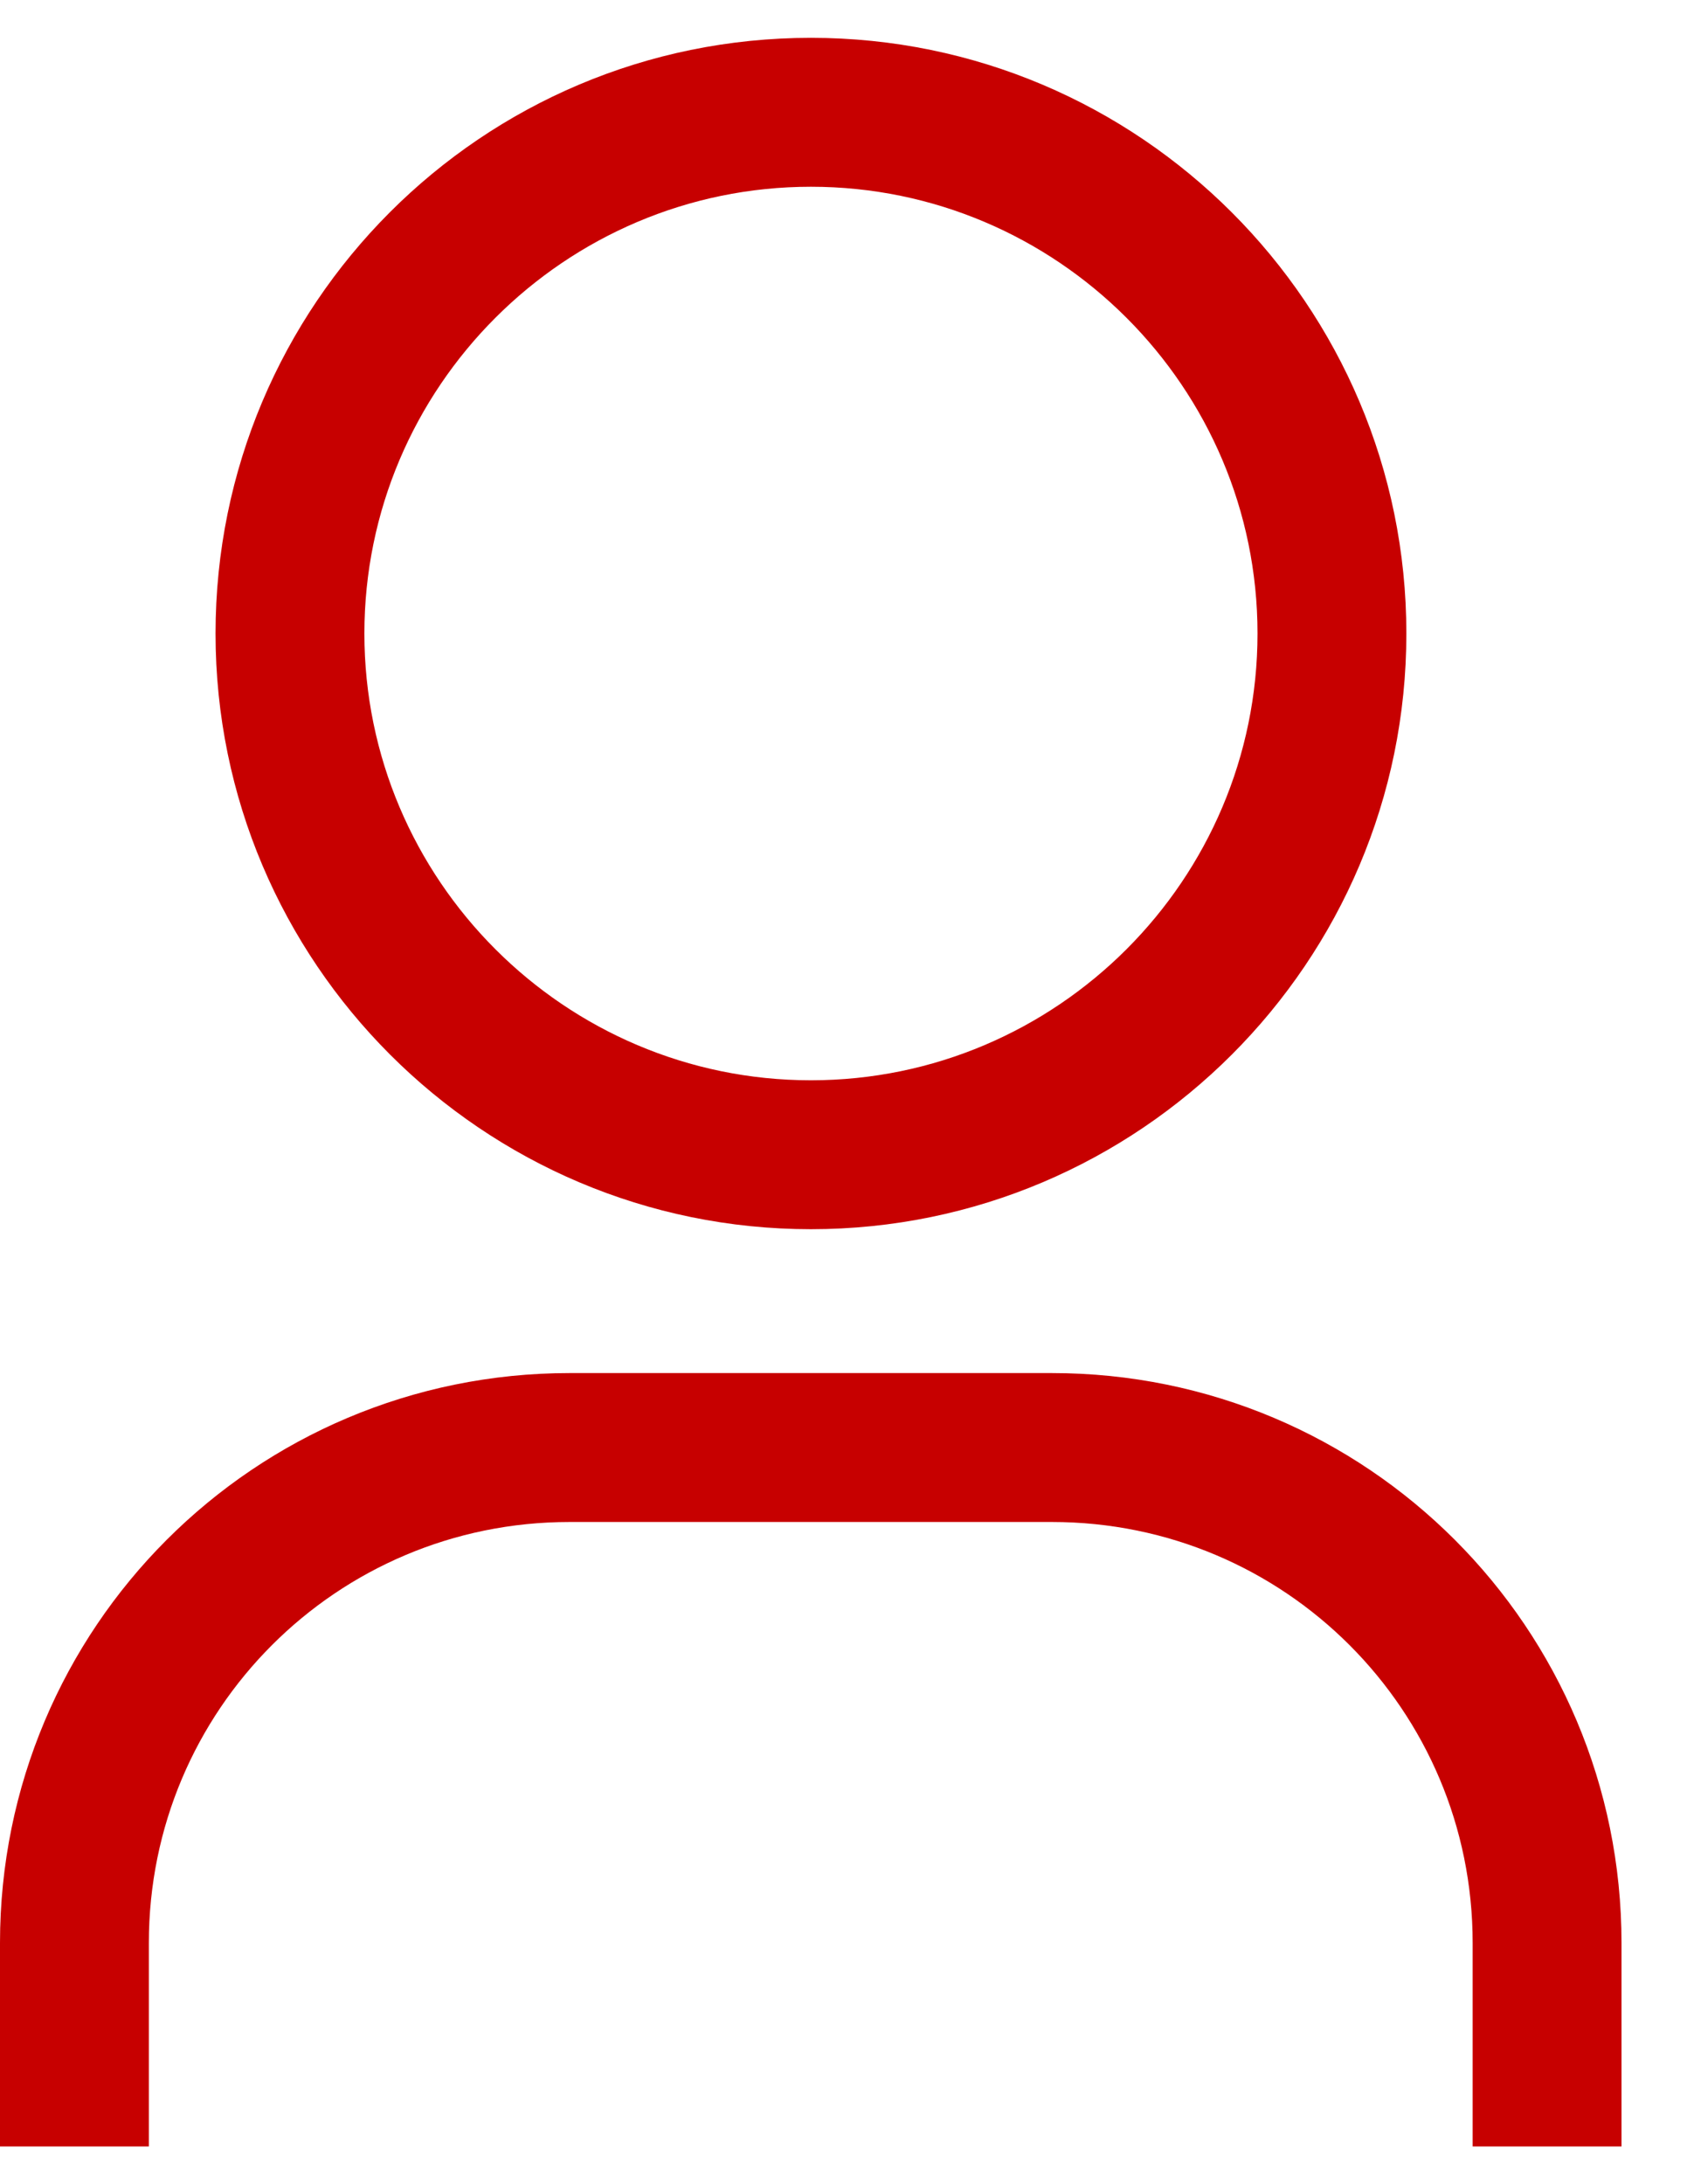 <svg fill="none" height="22" viewBox="0 0 17 22" width="17" xmlns="http://www.w3.org/2000/svg" xmlns:xlink="http://www.w3.org/1999/xlink"><clipPath id="a"><path d="m0 .381h16.34v21.24h-16.34z"/></clipPath><g clip-path="url(#a)"><path d="m8.172 1.881c2.48 0 4.5 2.02 4.5 4.5s-2.02 4.5-4.5 4.5c-2.48 0-4.5-2.02-4.5-4.5s2.02-4.5 4.5-4.5zm0-1.5c-3.32 0-6 2.69-6 6s2.69 6 6 6c3.31 0 6-2.69 6-6s-2.69-6-6-6z" fill="#c70000"/><path d="m.75 21.62v-2.05c0-2.76 2.23-4.99 4.99-4.99h4.86c2.76 0 4.99 2.23 4.99 4.99v2.05" stroke="#c70000" stroke-miterlimit="10" stroke-width="1.5"/></g></svg>